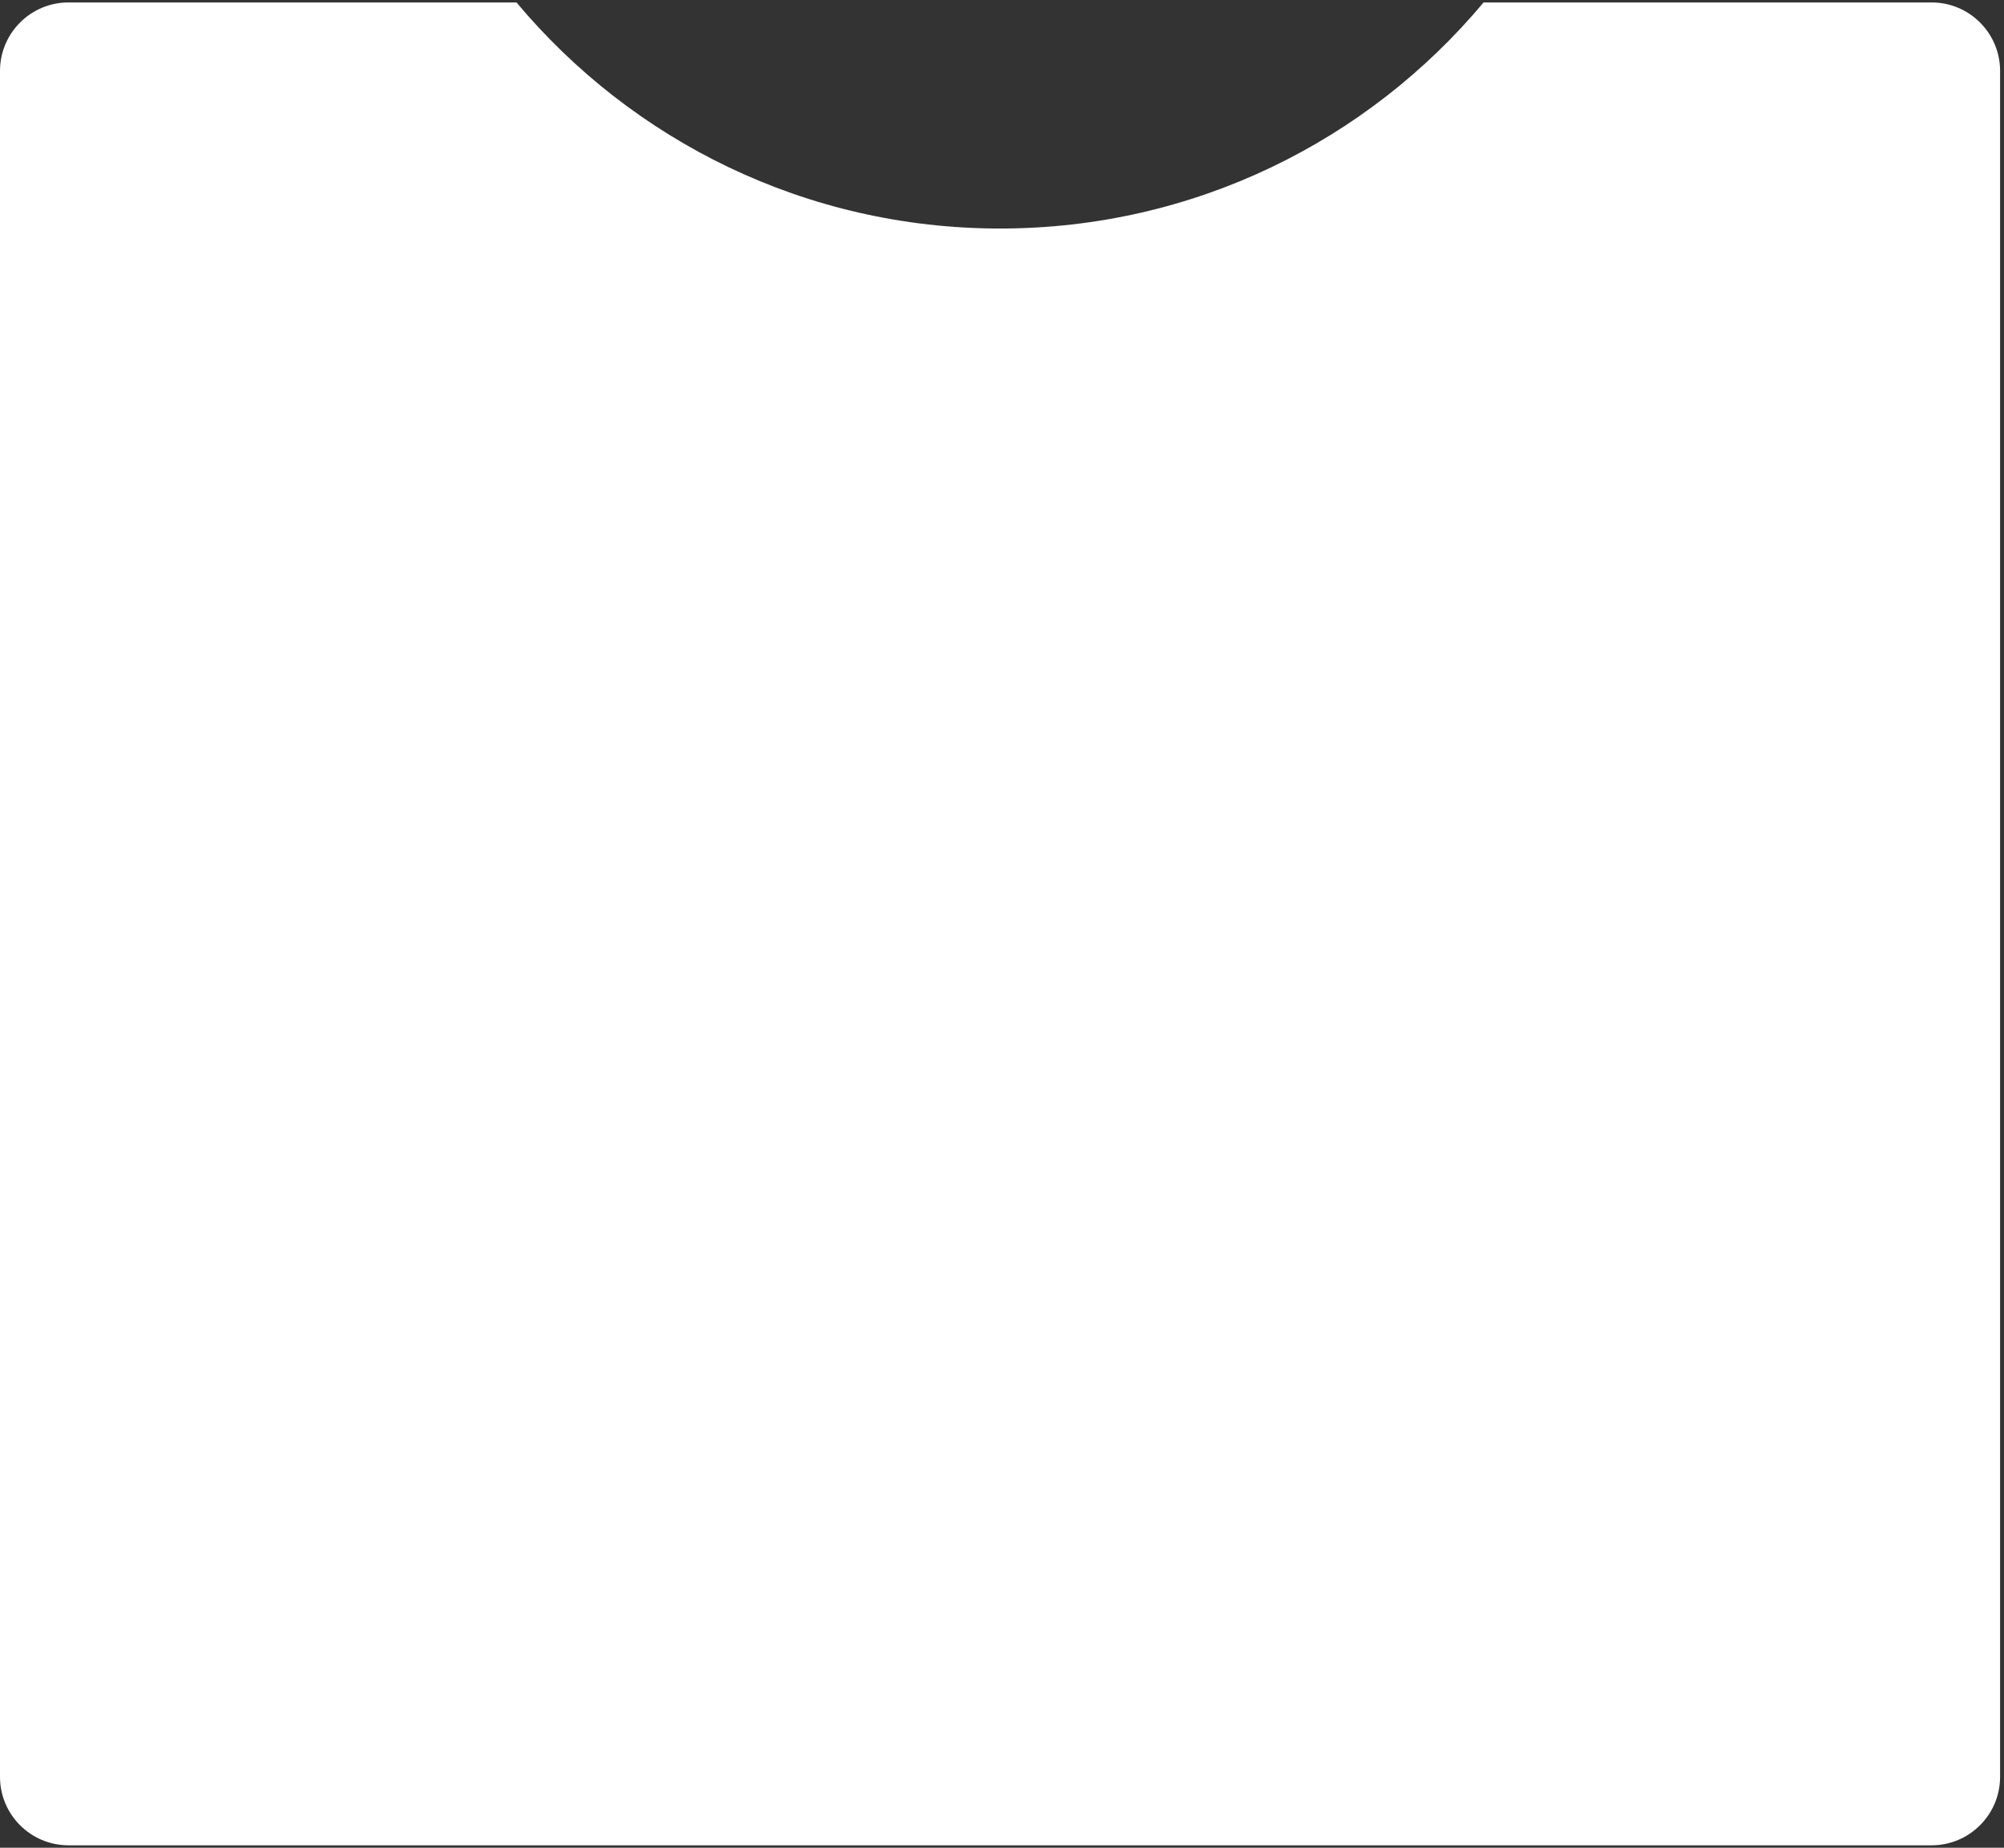 <?xml version="1.0" encoding="UTF-8"?> <svg xmlns="http://www.w3.org/2000/svg" width="256" height="236" viewBox="0 0 256 236" fill="none"><rect x="0" y="0" width="256" height="236" fill="#333333" stroke="none"/><path fill-rule="evenodd" clip-rule="evenodd" d="M8.75 0.312C3.918 0.312 0 4.23 0 9.062V226.938C0 231.77 3.918 235.688 8.75 235.688H246.75C251.583 235.688 255.5 231.77 255.5 226.938V9.062C255.5 4.23 251.583 0.312 246.75 0.312H189.519C174.752 17.962 152.562 29.188 127.75 29.188C102.938 29.188 80.748 17.962 65.981 0.312H8.75Z" fill="white"></path></svg> 